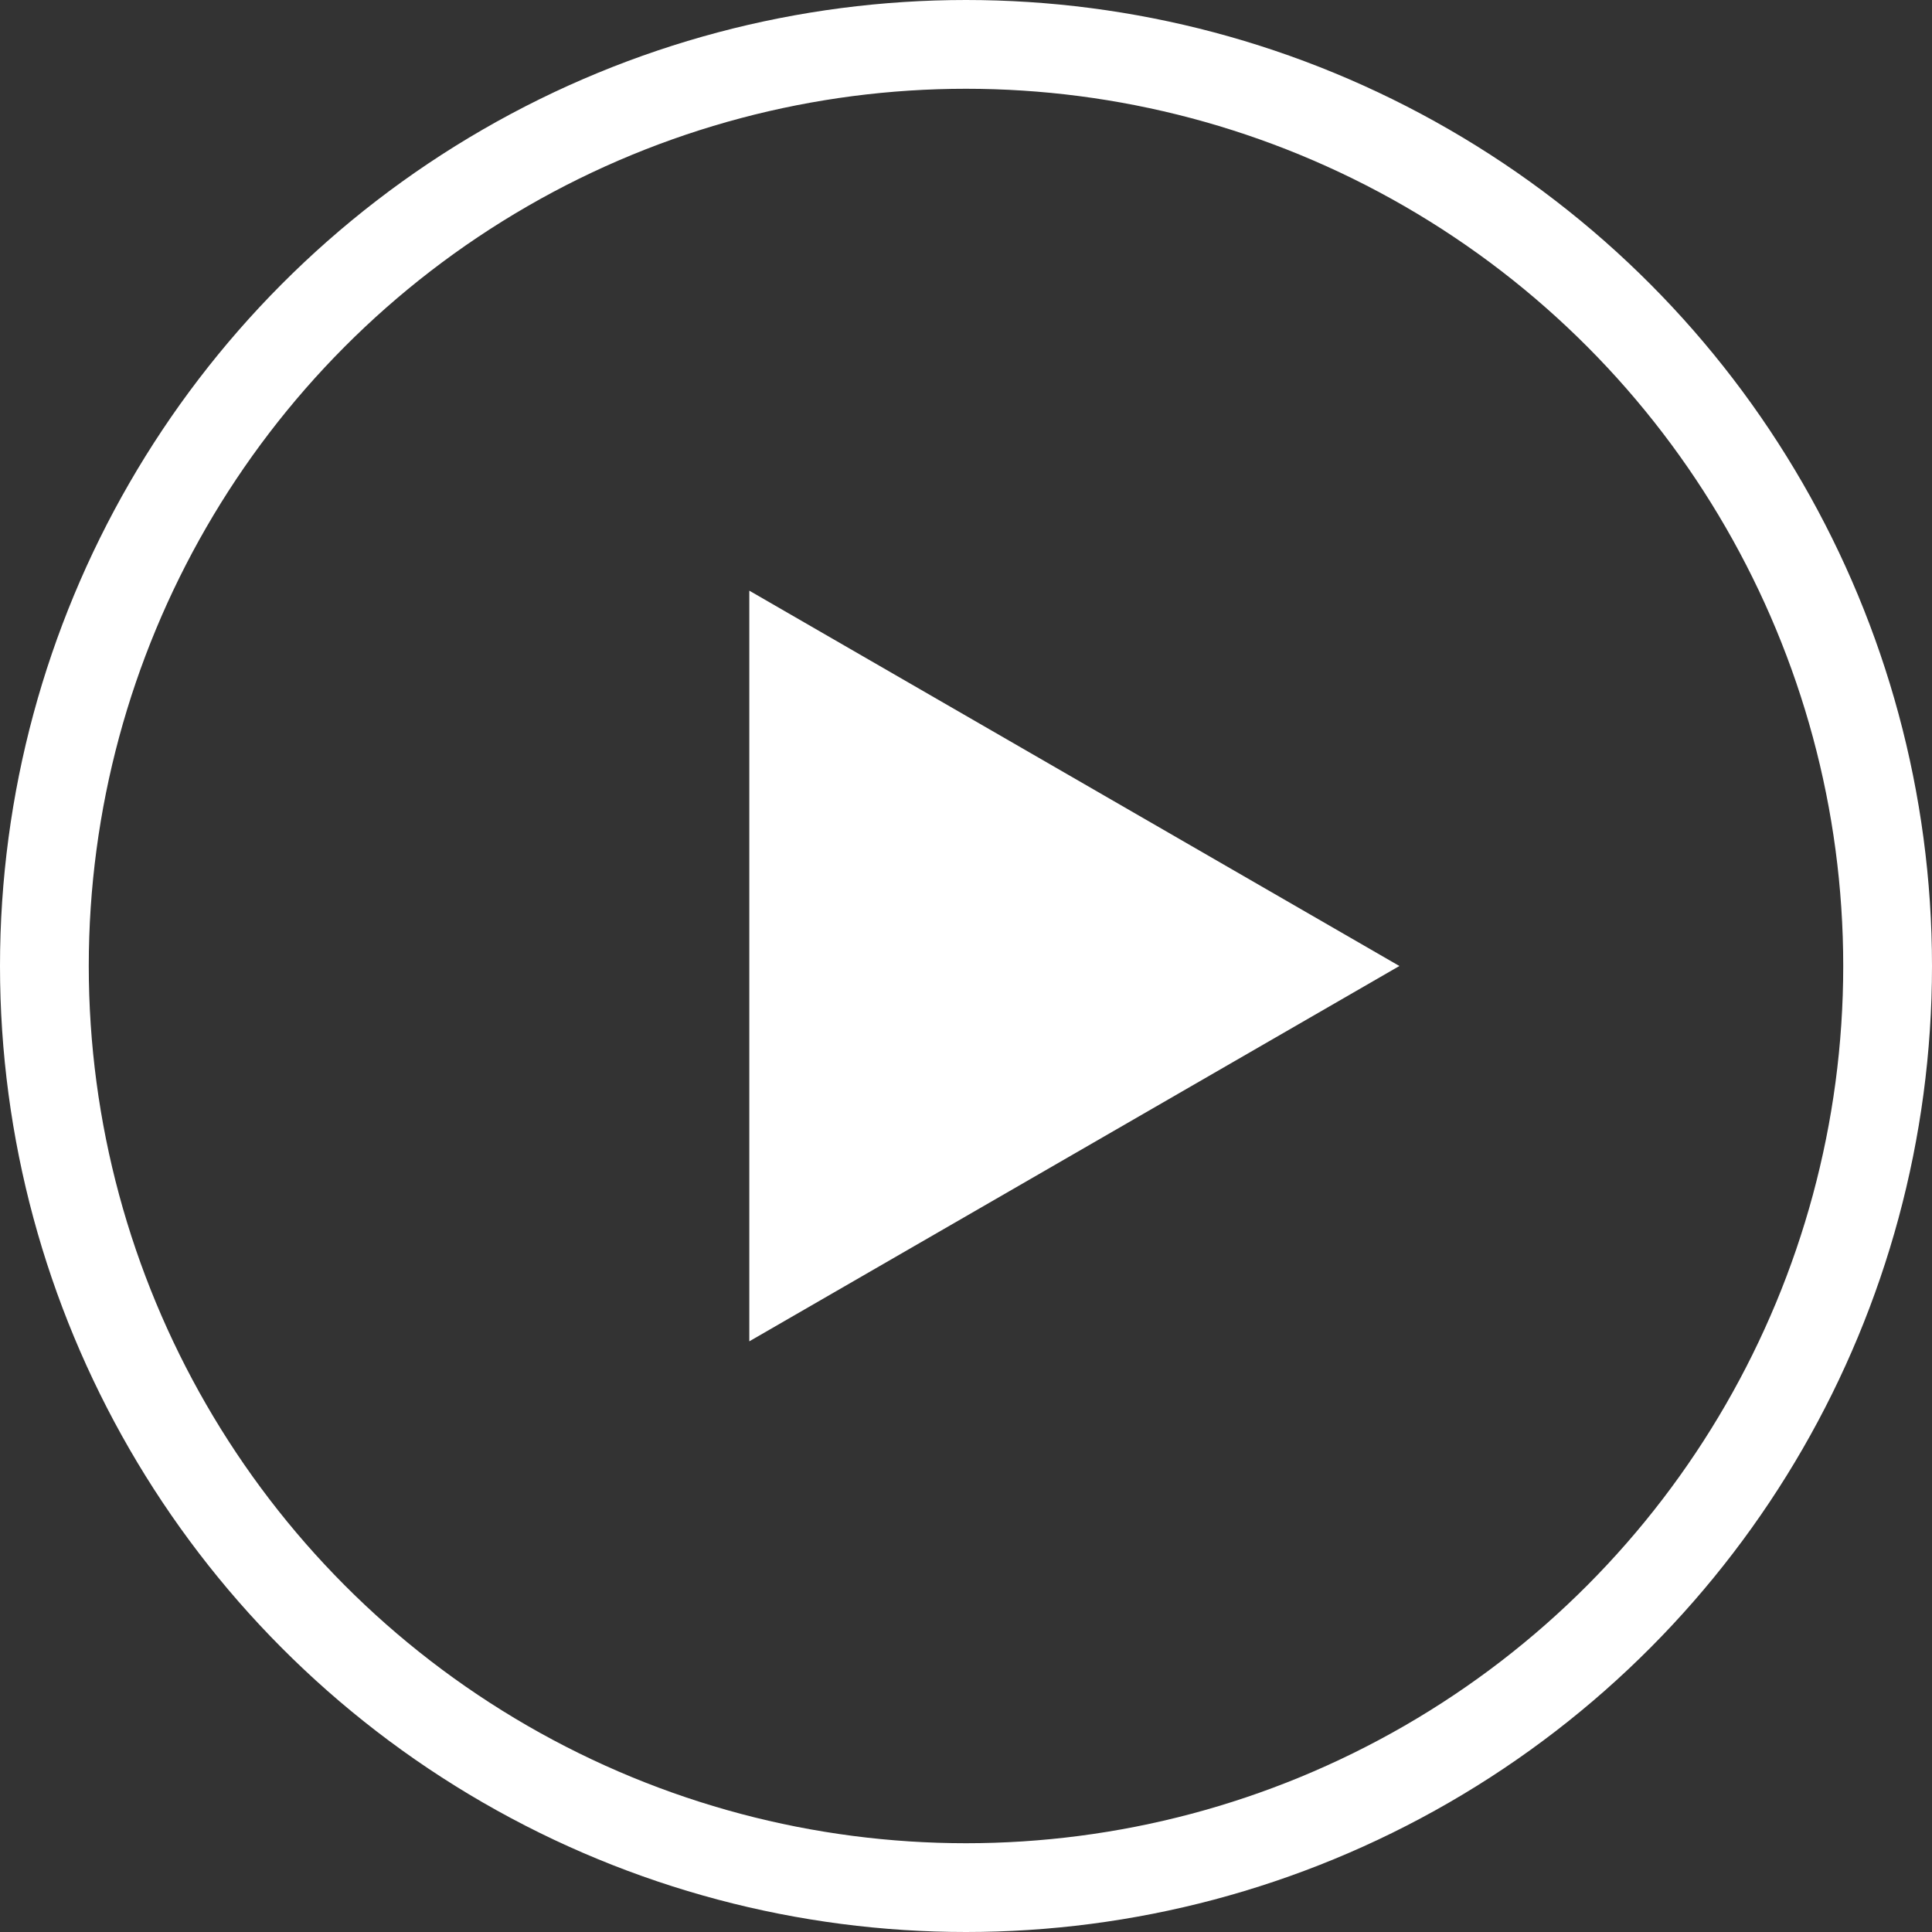 <svg width="370" height="370" viewBox="0 0 370 370" fill="none" xmlns="http://www.w3.org/2000/svg">
<rect x="0" y="0" width="370" height="370" fill="#333333" stroke="none"/>
<circle cx="185" cy="185" r="176.5" stroke="white" stroke-width="17"/>
<path d="M268 185L143.5 256.88L143.5 113.12L268 185Z" fill="white"/>
</svg>
